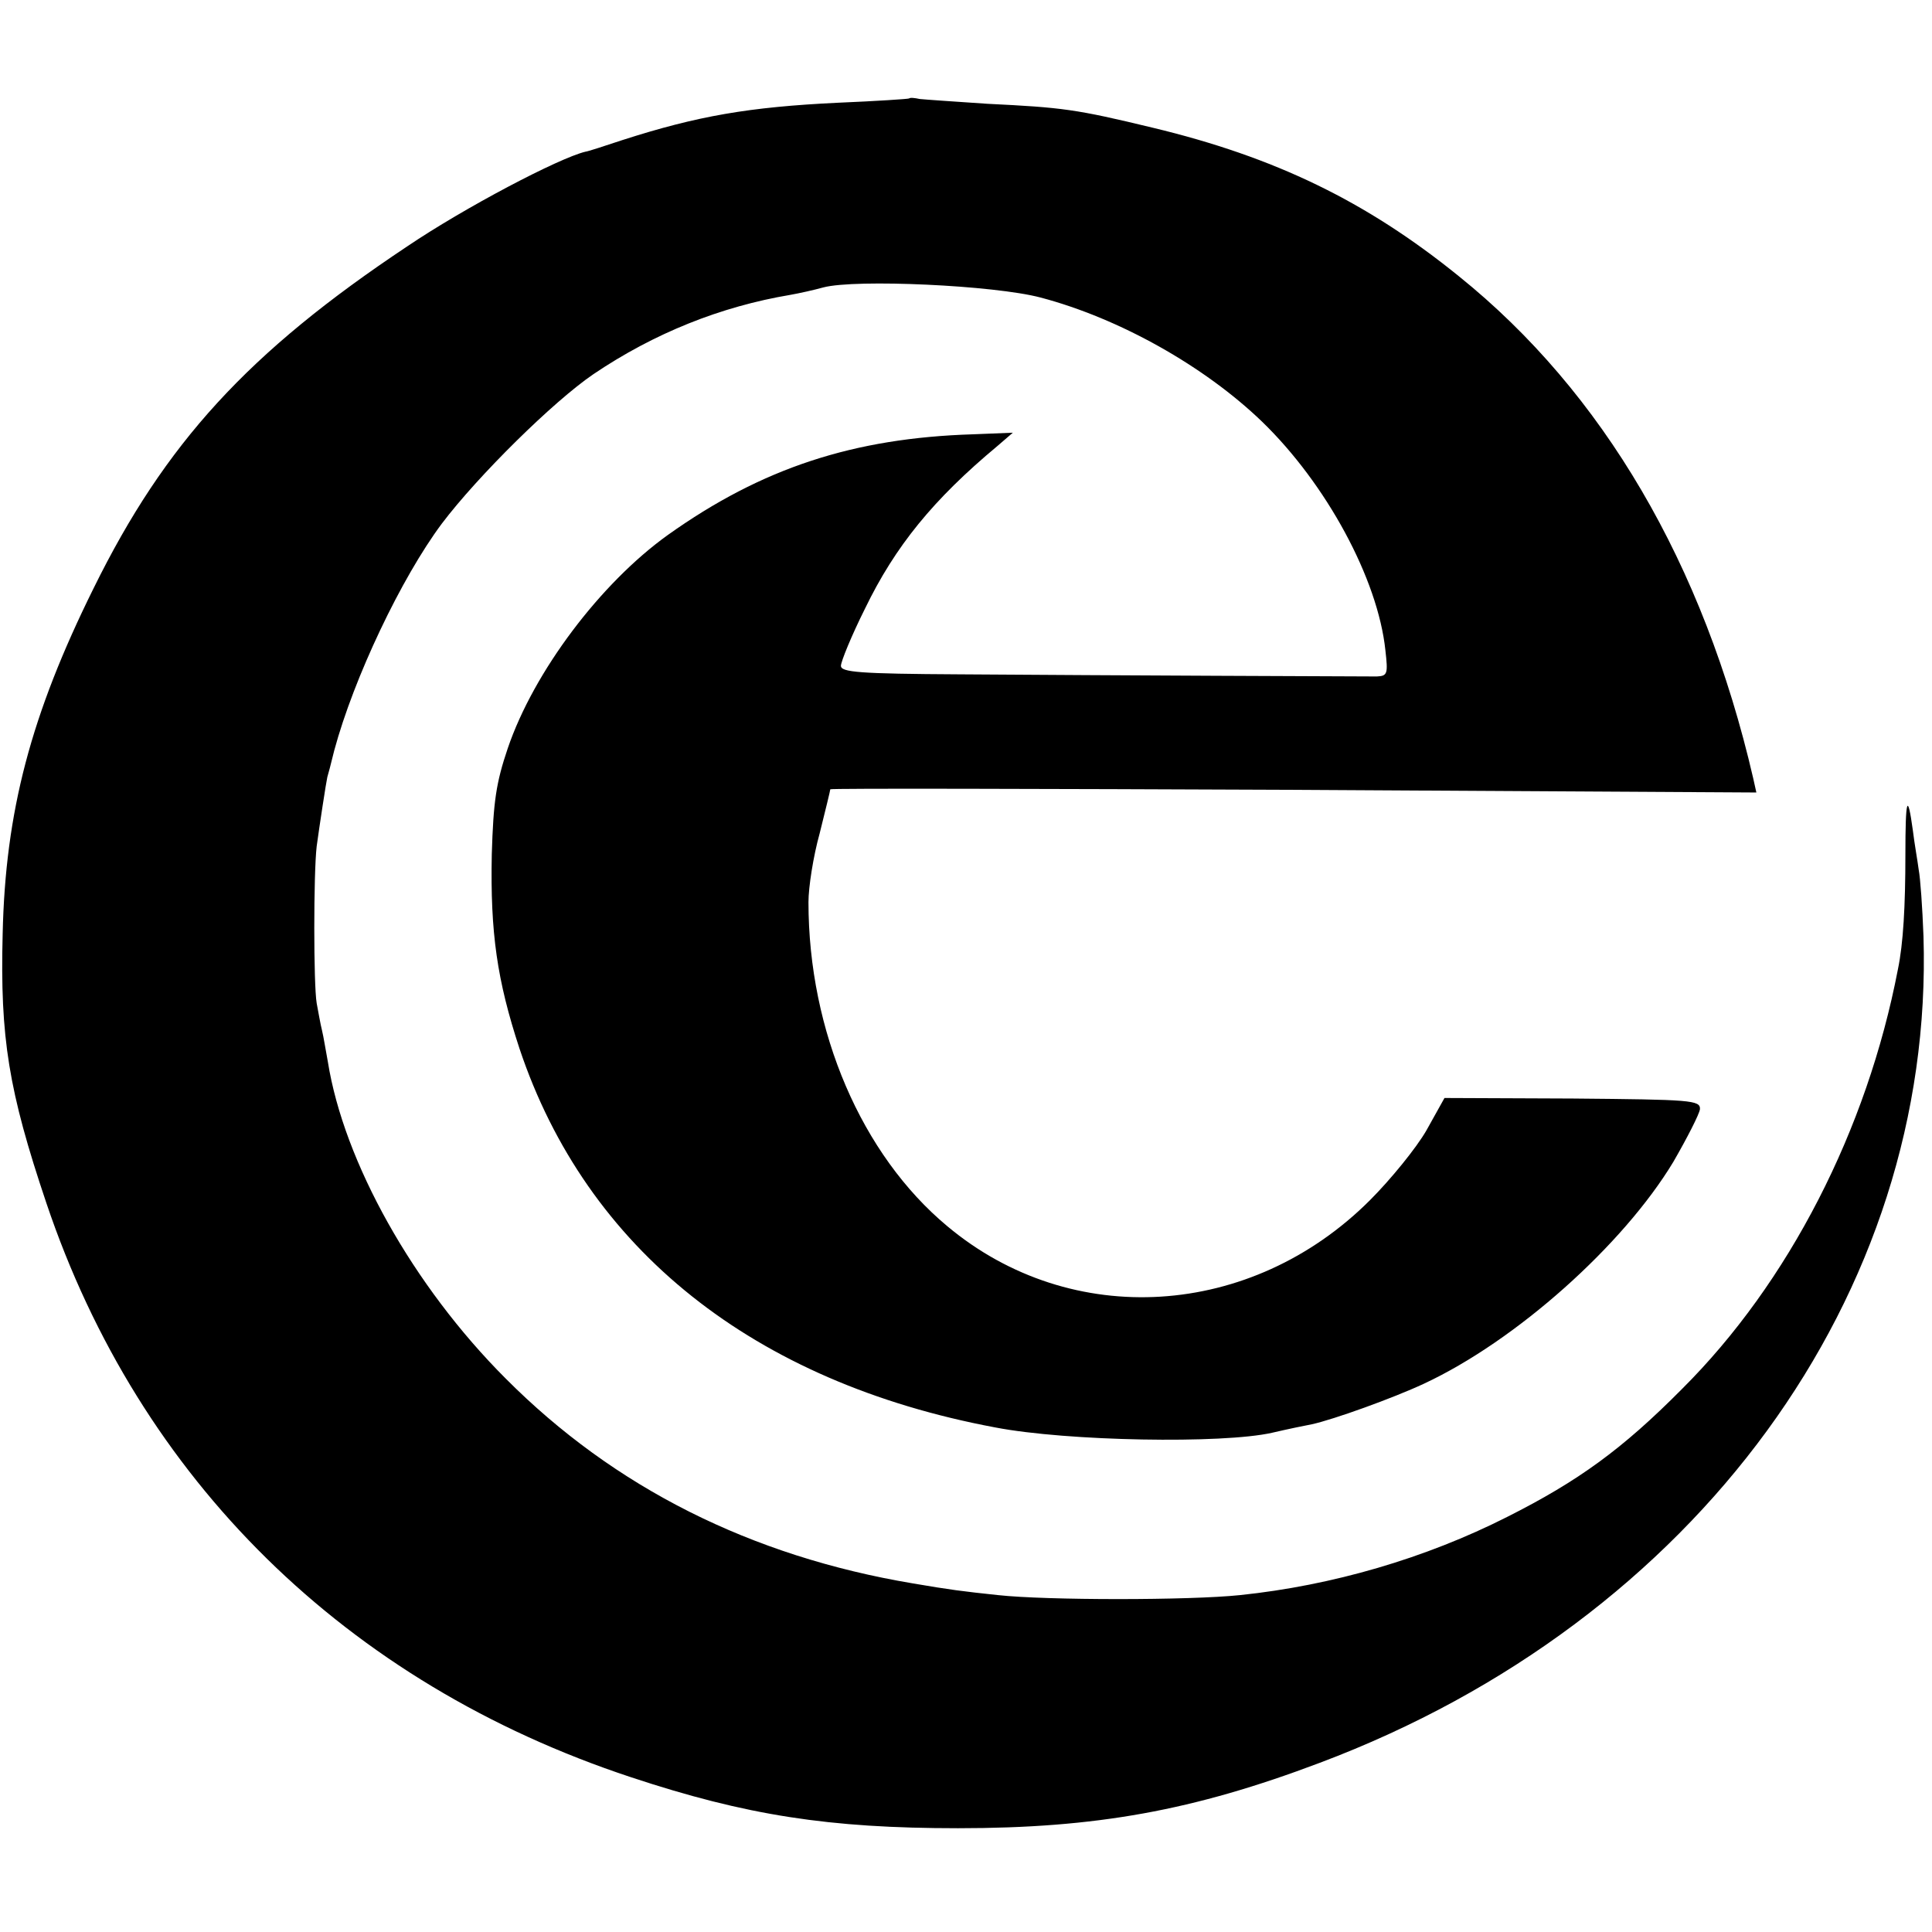 <?xml version="1.0" standalone="no"?>
<!DOCTYPE svg PUBLIC "-//W3C//DTD SVG 20010904//EN"
 "http://www.w3.org/TR/2001/REC-SVG-20010904/DTD/svg10.dtd">
<svg version="1.0" xmlns="http://www.w3.org/2000/svg"
 width="363pt" height="363pt" viewBox="0 0 363 363"
 preserveAspectRatio="xMidYMid meet">
<g transform="translate(0,363) scale(0.1,-0.1)"
fill="#000000" stroke="none">
<path d="M1708 3445 c-2 -1 -61 -5 -133 -8 -168 -8 -265 -25 -405 -70 -36 -12
-67 -22 -70 -22 -50 -12 -227 -105 -335 -178 -299 -199 -455 -370 -589 -642
-118 -238 -166 -420 -171 -650 -5 -195 11 -294 82 -505 175 -520 563 -902
1098 -1079 217 -72 373 -96 615 -96 259 0 442 33 680 123 707 266 1155 880
1134 1553 -2 54 -6 110 -9 125 -2 16 -8 49 -11 74 -10 73 -14 60 -14 -46 0
-96 -4 -167 -14 -215 -58 -302 -205 -589 -406 -789 -112 -113 -195 -173 -328
-240 -154 -78 -329 -129 -502 -147 -95 -10 -364 -10 -455 0 -66 7 -90 10 -160
22 -304 51 -561 180 -765 385 -174 174 -304 407 -334 595 -4 21 -8 47 -11 59
-3 12 -7 35 -10 51 -6 35 -6 244 0 295 5 37 18 122 20 130 1 3 7 25 13 50 37
137 126 324 202 426 68 90 210 230 285 281 114 77 239 127 370 149 17 3 44 9
62 14 61 16 321 4 408 -19 148 -39 308 -129 416 -233 121 -117 218 -296 232
-430 5 -44 4 -48 -16 -49 -29 0 -506 2 -784 4 -189 1 -223 4 -223 16 0 8 20
57 45 107 57 118 129 206 249 306 l29 25 -75 -3 c-224 -7 -396 -63 -573 -189
-127 -91 -252 -257 -301 -401 -22 -65 -27 -100 -30 -199 -3 -148 10 -237 52
-365 126 -377 440 -627 894 -712 135 -26 427 -31 520 -10 30 7 64 14 75 16 41
9 152 49 210 76 174 81 375 261 469 417 26 45 49 90 50 99 1 17 -17 18 -239
20 l-241 1 -34 -61 c-19 -33 -67 -92 -106 -131 -223 -223 -561 -244 -794 -49
-161 134 -261 366 -261 609 0 28 9 86 21 129 11 44 20 81 20 83 0 2 392 1 870
-1 l870 -5 -6 27 c-93 402 -282 725 -553 943 -174 141 -346 224 -575 279 -145
35 -169 38 -311 45 -60 4 -118 8 -127 9 -9 2 -18 3 -20 1z"/>
</g>
</svg>
